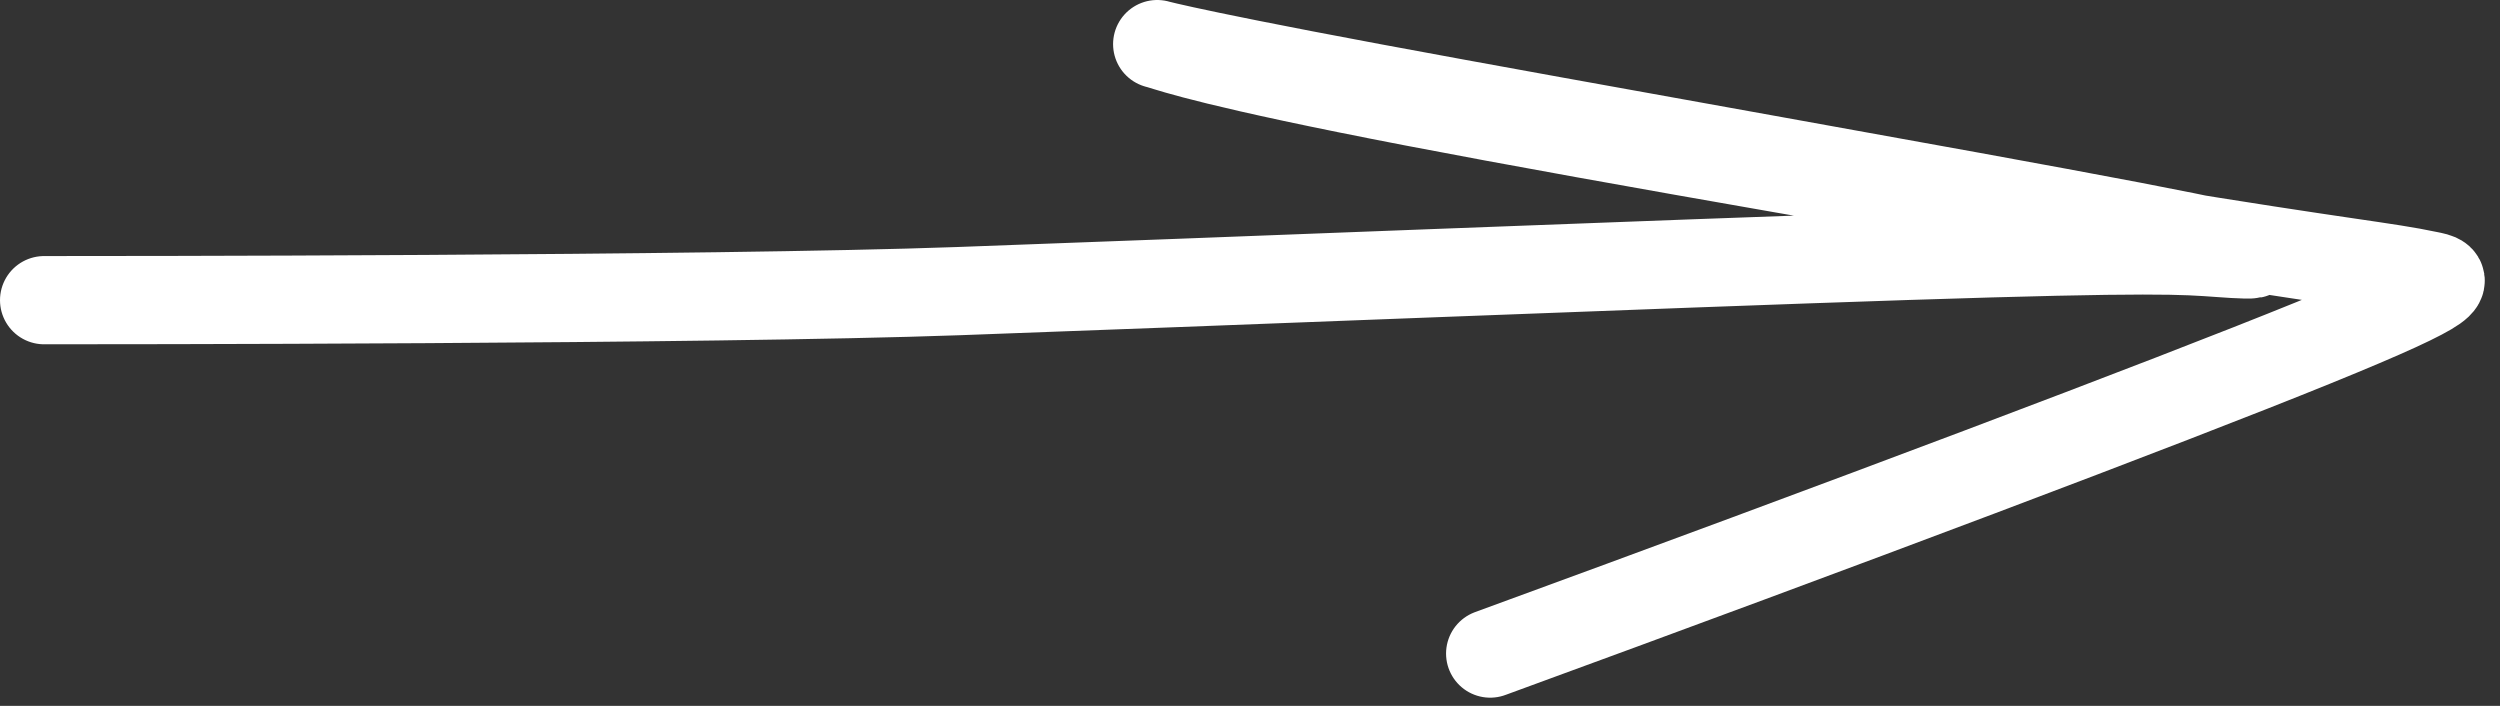 <?xml version="1.0" encoding="UTF-8"?> <svg xmlns="http://www.w3.org/2000/svg" width="85" height="24" viewBox="0 0 85 24" fill="none"><rect x="0" y="0" width="85" height="24" fill="#333333" stroke="none"/><path d="M1.5 10.206C3.262 10.206 24.019 10.206 32.592 9.898C41.166 9.59 56.497 8.973 64.879 8.699C73.262 8.426 74.231 8.514 75.479 8.603C76.727 8.693 78.225 8.781 72.477 7.681C66.728 6.581 53.688 4.29 46.662 2.977C39.636 1.665 39.019 1.401 39.45 1.529C39.882 1.657 41.379 2.186 48.054 3.471C54.729 4.757 66.536 6.784 72.882 7.827C79.744 8.956 81.095 9.048 82.561 9.359C83.234 9.494 83.763 9.582 78.66 11.654C73.558 13.726 62.809 17.779 50.666 22.221" stroke="white" stroke-width="3" stroke-linecap="round"></path></svg> 